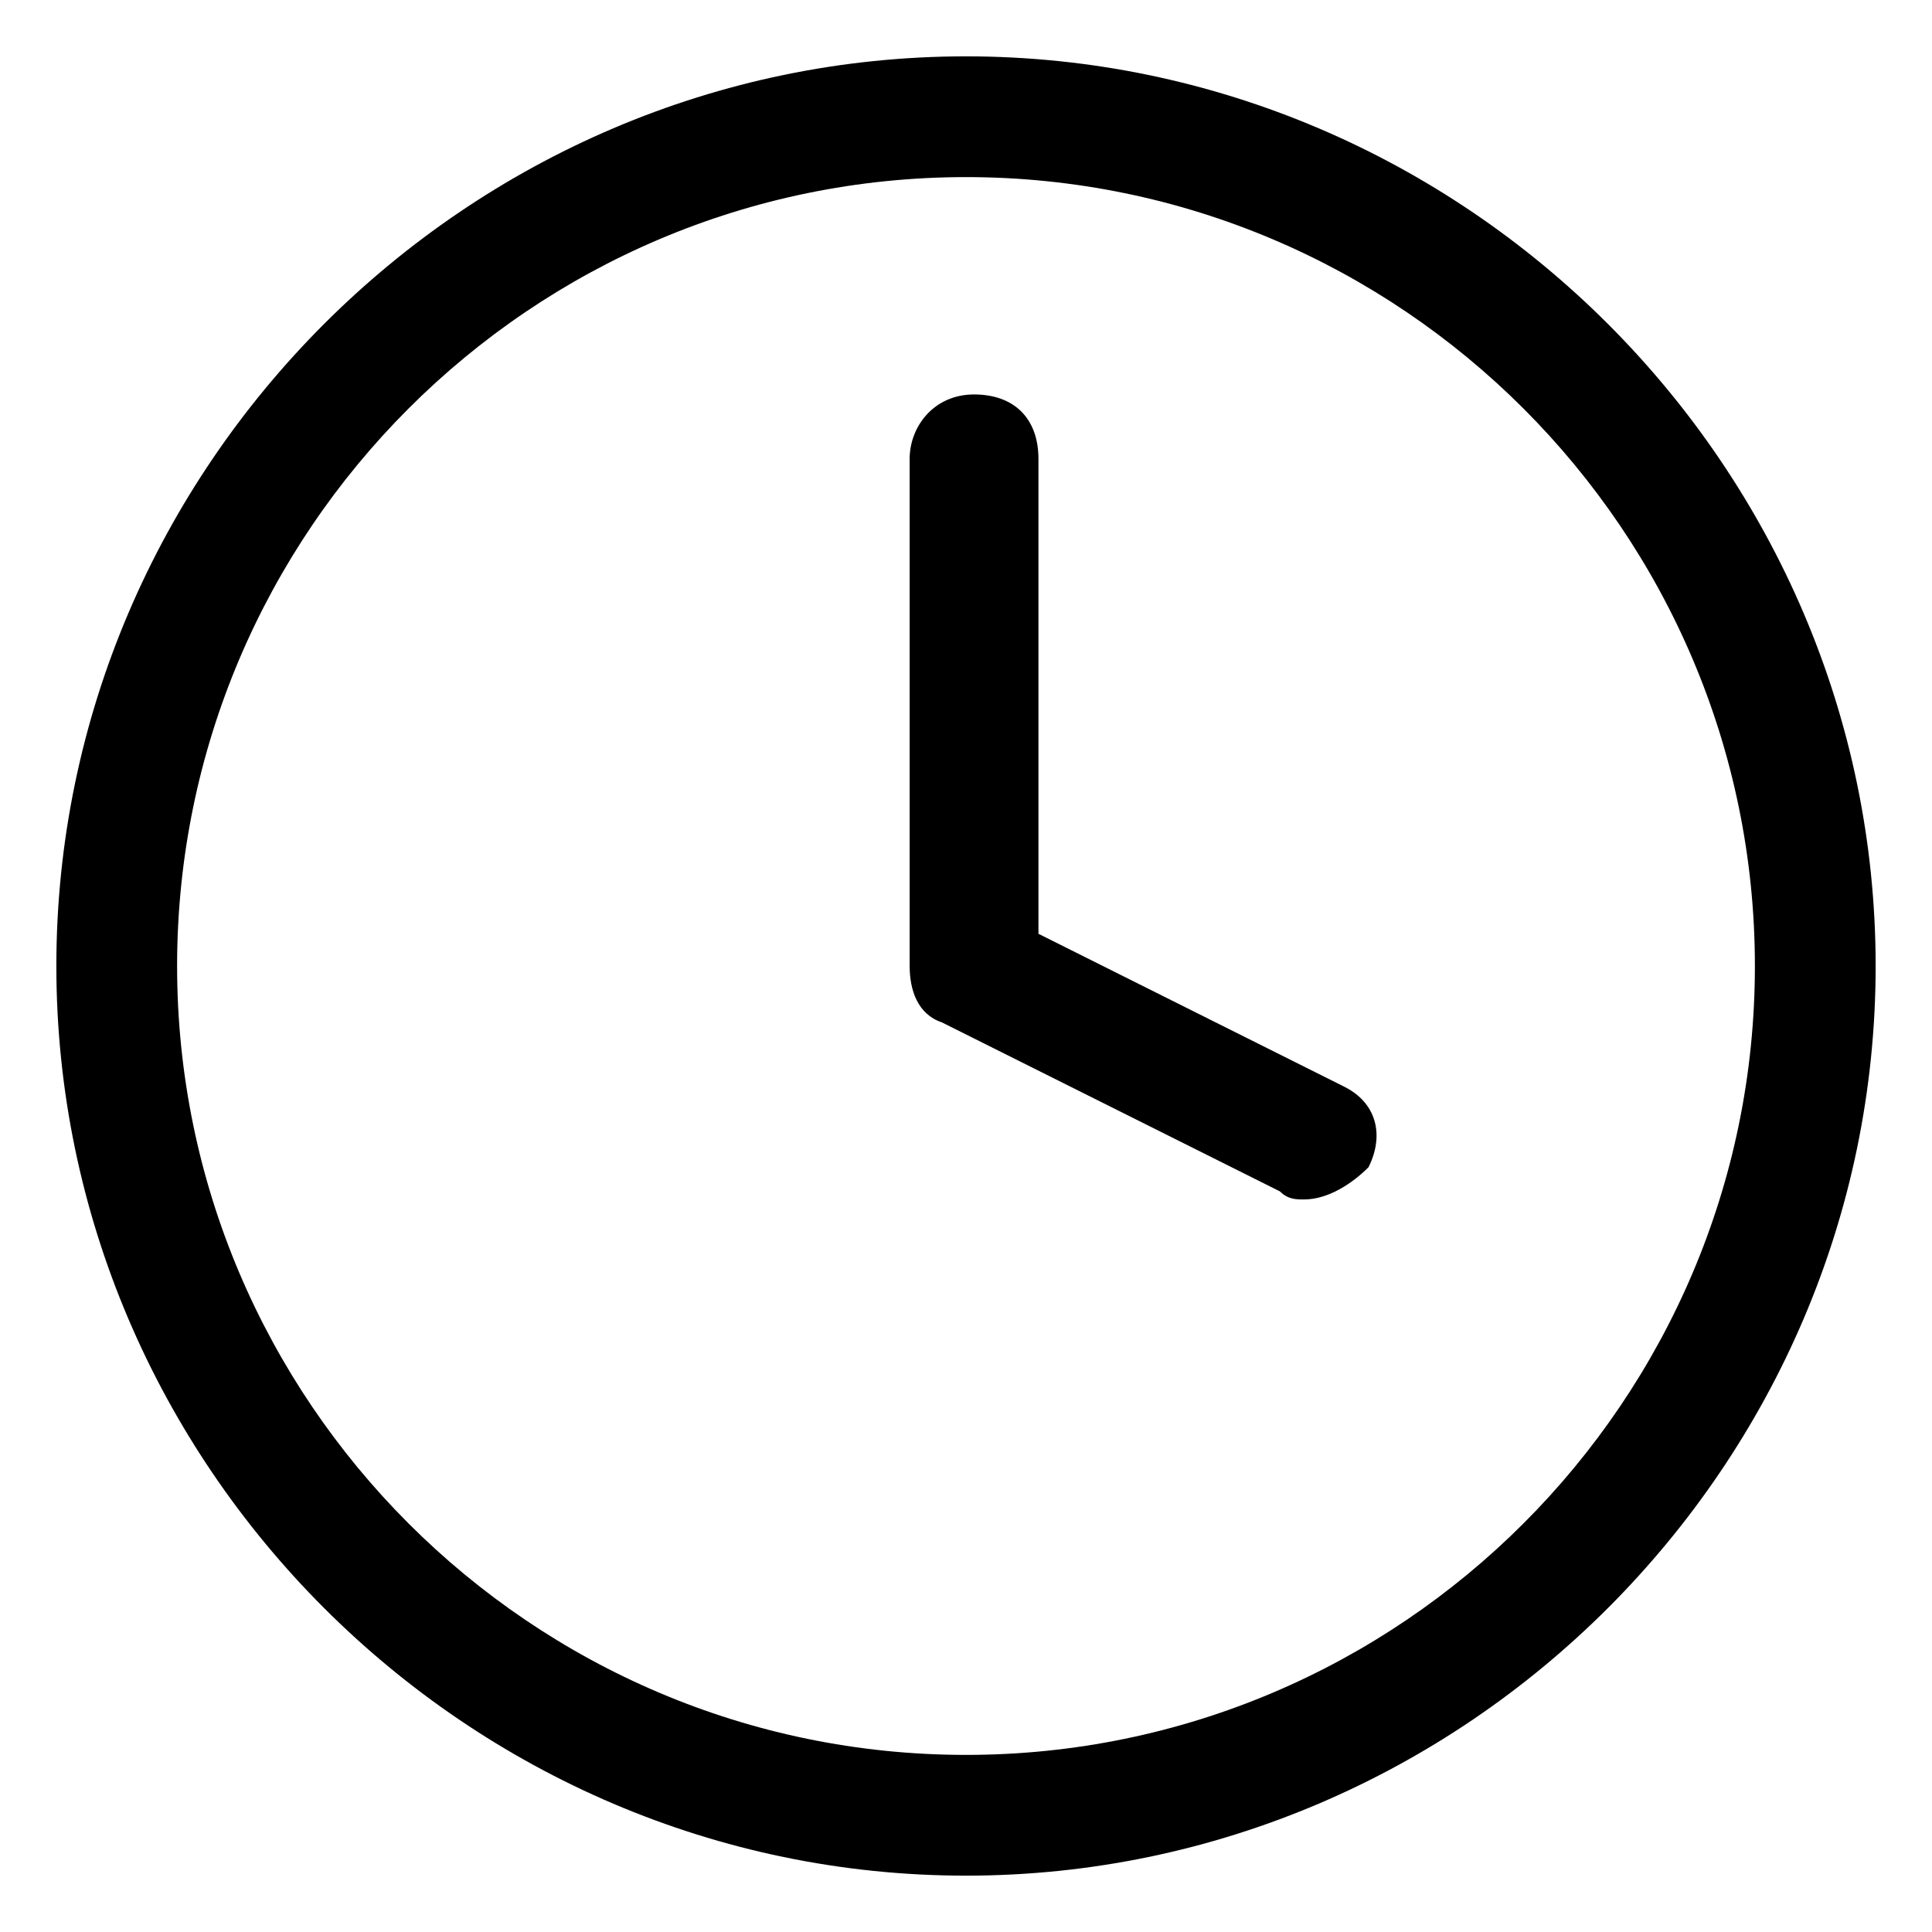 <?xml version="1.0" encoding="utf-8"?>
<!-- Generator: Adobe Illustrator 19.0.0, SVG Export Plug-In . SVG Version: 6.00 Build 0)  -->
<svg version="1.1" id="Layer_1" xmlns="http://www.w3.org/2000/svg" xmlns:xlink="http://www.w3.org/1999/xlink" x="0px" y="0px"
	 viewBox="0 0 24 24" style="enable-background:new 0 0 24 24;" xml:space="preserve">
<g>
	<g id="XMLID_2_">
		<path id="XMLID_6_" d="M12,23.3C5.8,23.3,0.7,18.2,0.7,12C0.7,5.8,5.8,0.7,12,0.7c6.2,0,11.3,5.1,11.3,11.3
			C23.3,18.2,18.2,23.3,12,23.3z M12,2.2c-5.4,0-9.8,4.4-9.8,9.8c0,5.4,4.4,9.8,9.8,9.8c5.4,0,9.8-4.4,9.8-9.8
			C21.8,6.6,17.4,2.2,12,2.2z"/>
	</g>
	<g id="XMLID_1_">
		<path id="XMLID_5_" d="M16.2,14.9c-0.1,0-0.2,0-0.3-0.1l-4.2-2.1c-0.3-0.1-0.4-0.4-0.4-0.7V5.7c0-0.4,0.3-0.8,0.8-0.8
			s0.8,0.3,0.8,0.8v5.9l3.8,1.9c0.4,0.2,0.5,0.6,0.3,1C16.8,14.7,16.5,14.9,16.2,14.9z"/>
	</g>
</g>
</svg>
